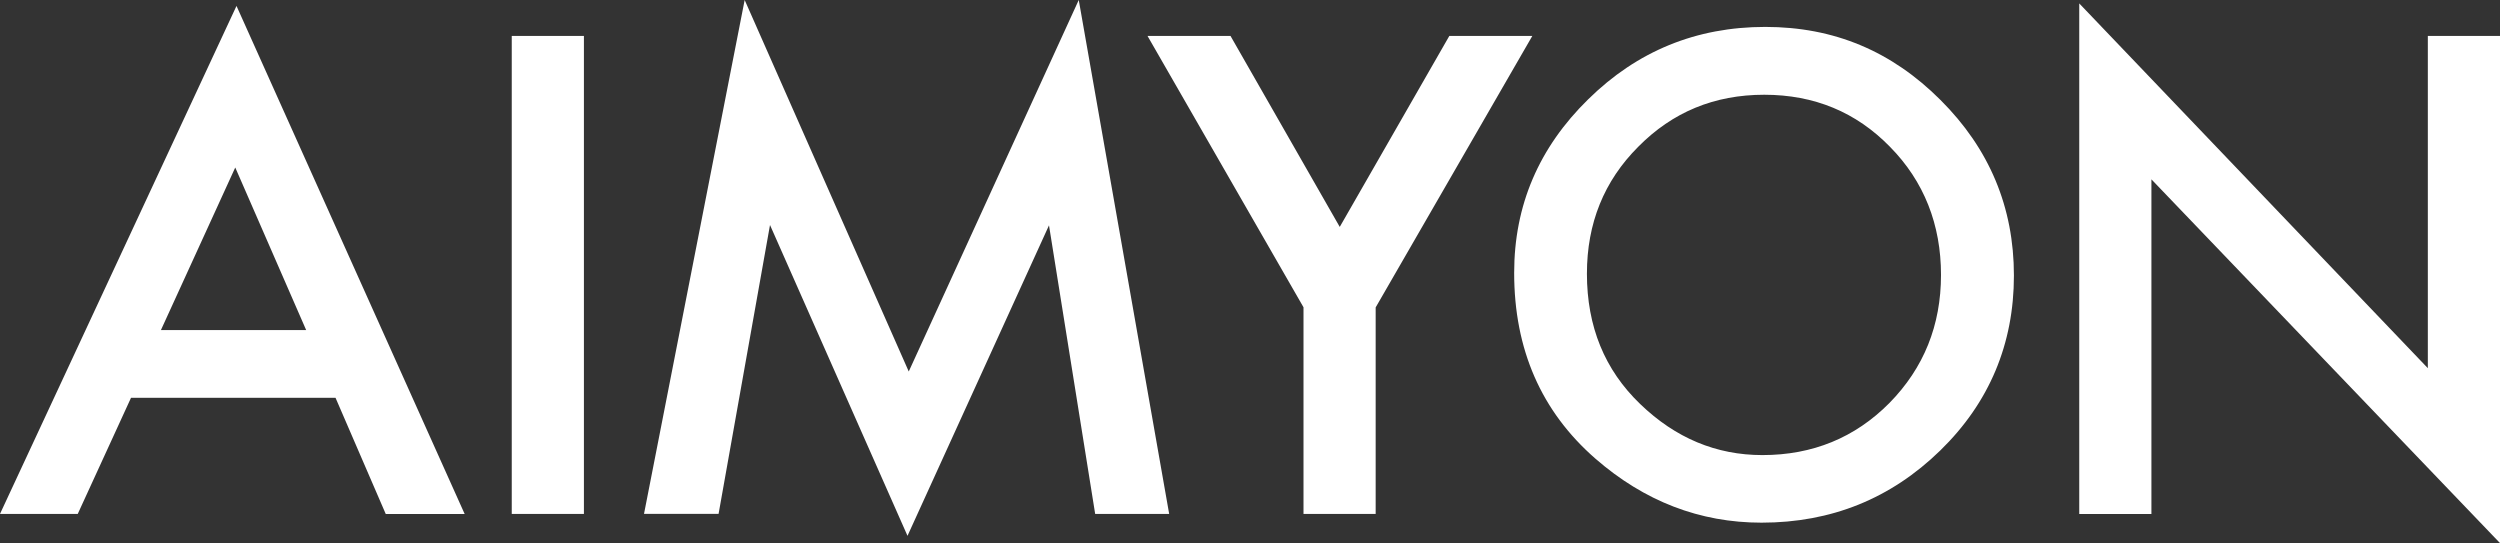 <?xml version="1.0" encoding="UTF-8"?><svg id="_レイヤー_2" xmlns="http://www.w3.org/2000/svg" viewBox="0 0 300 65.17"><rect x="0" y="0" width="300" height="65.17" fill="#333333" stroke="none"/><defs><style>.cls-1{fill:#fff;}</style></defs><g id="_レイヤー_3"><path class="cls-1" d="M40.27,47.74H15.72l-6.39,13.93H0L28.38.71l27.38,60.97h-9.47l-6.02-13.93ZM36.74,39.61l-8.51-19.51-8.92,19.51h17.43ZM70.07,4.31v57.36h-8.66V4.31h8.66ZM77.28,61.67L89.36,0l19.69,44.58L129.45,0l10.85,61.67h-8.88l-5.54-34.63-16.98,37.26-16.5-37.3-6.17,34.66h-8.95ZM156.43,36.89l-18.73-32.58h9.96l13.11,22.92,13.15-22.92h9.96l-18.8,32.58v24.78h-8.66v-24.78h0ZM181.7,32.73c0-8.08,2.96-15.01,8.88-20.81,5.89-5.8,12.98-8.69,21.25-8.69s15.18,2.92,21.03,8.77c5.87,5.85,8.81,12.87,8.81,21.07s-2.95,15.25-8.84,20.99c-5.92,5.77-13.07,8.66-21.44,8.66-7.41,0-14.06-2.56-19.95-7.69-6.49-5.67-9.74-13.1-9.74-22.29ZM190.43,32.84c0,6.34,2.13,11.55,6.39,15.64,4.24,4.09,9.13,6.13,14.67,6.13,6.02,0,11.1-2.08,15.23-6.24,4.14-4.21,6.2-9.34,6.2-15.38s-2.04-11.24-6.13-15.38c-4.06-4.16-9.09-6.24-15.08-6.24s-11.01,2.08-15.12,6.24c-4.11,4.11-6.16,9.19-6.16,15.23ZM249.51,61.67V.41l41.83,43.77V4.31h8.66v60.86l-41.83-43.65v40.16h-8.66Z"/></g></svg>